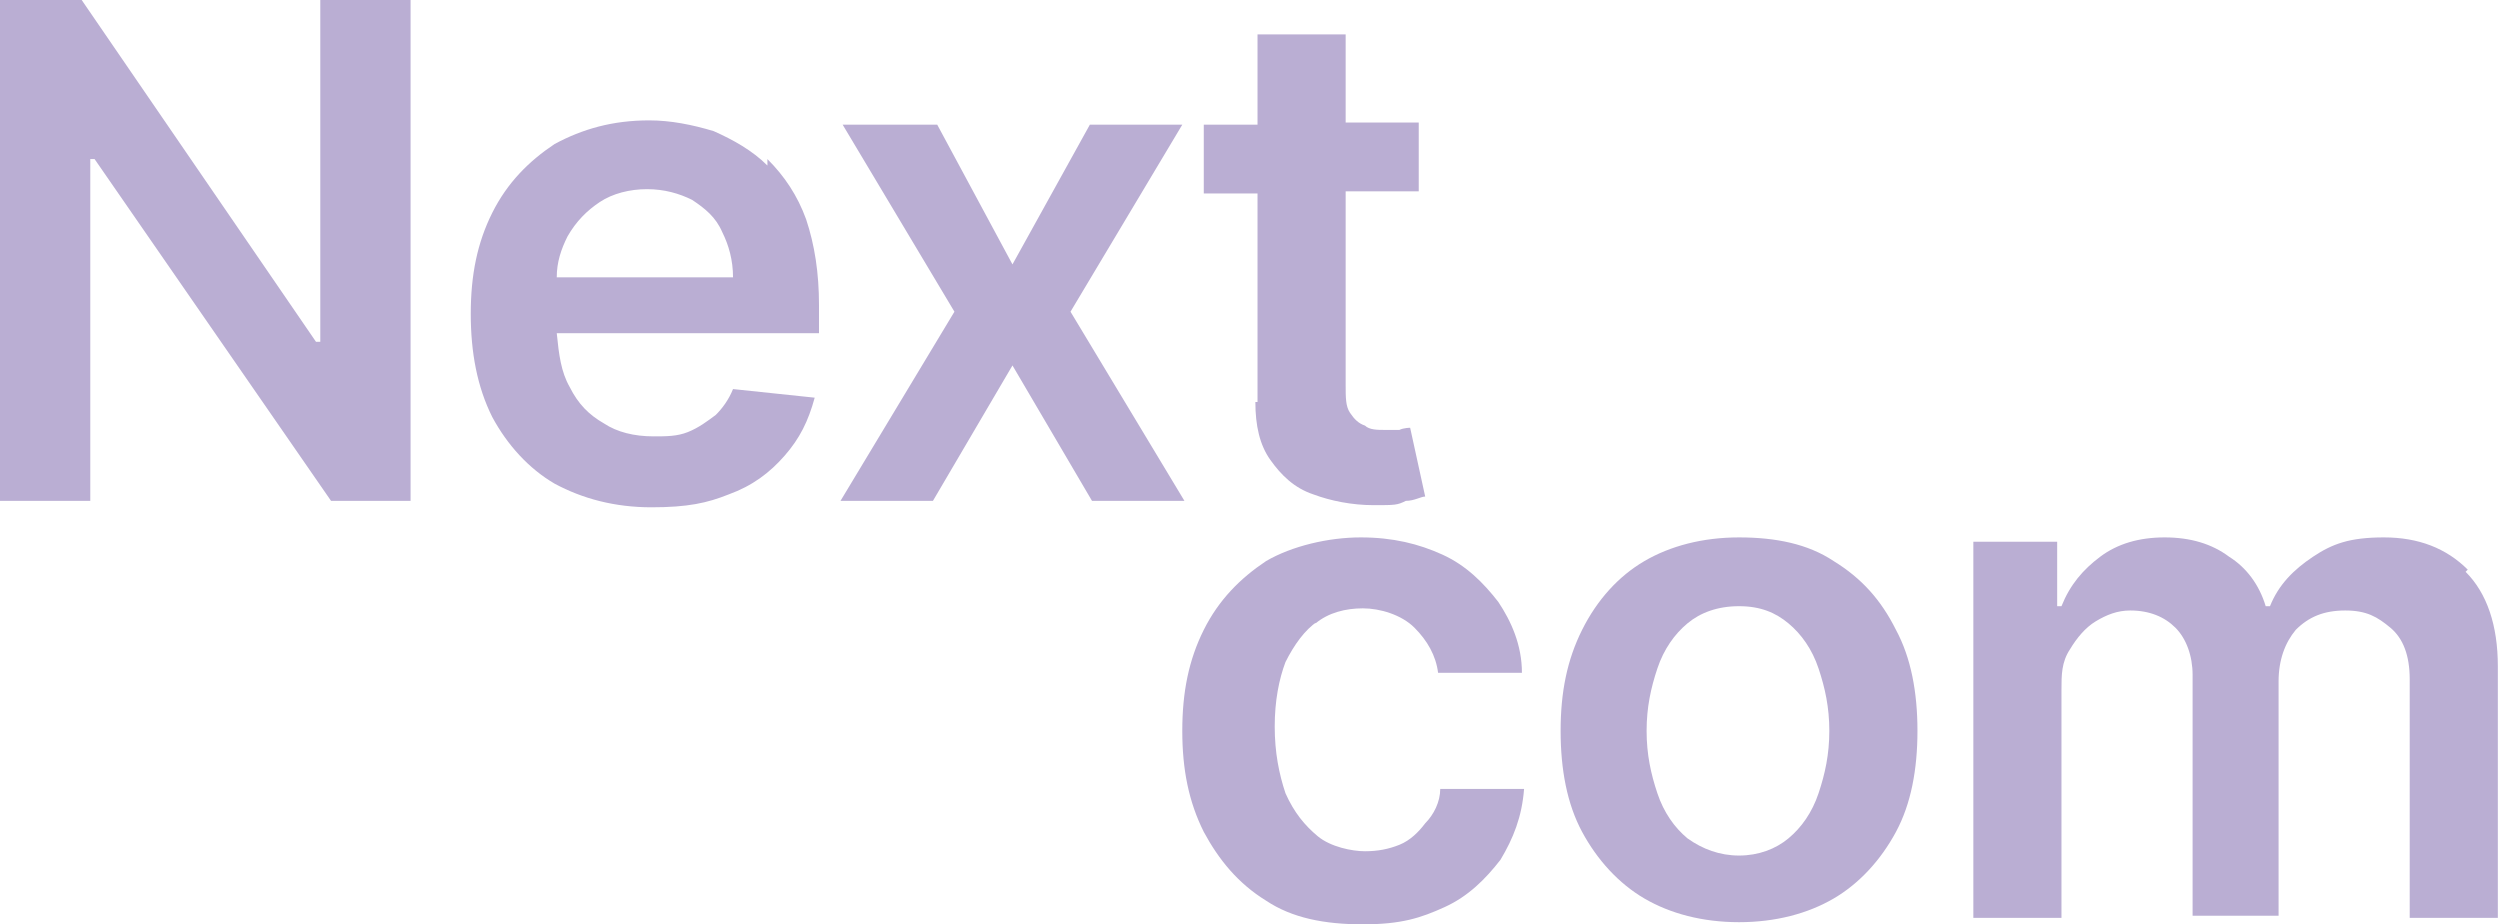 <?xml version="1.0" encoding="UTF-8"?>
<svg id="Layer_1" xmlns="http://www.w3.org/2000/svg" version="1.1" viewBox="0 0 116.3 43">
  <!-- Generator: Adobe Illustrator 29.3.0, SVG Export Plug-In . SVG Version: 2.1.0 Build 146)  -->
  <defs>
    <style>
      .st0 {
        fill: #baaed3;
      }
    </style>
  </defs>
  <path class="st0" d="M114.8,26.5c-1-1-2.3-1.5-3.9-1.5s-2.4.3-3.3.9-1.6,1.3-2,2.3h-.2c-.3-1-.9-1.8-1.7-2.3-.8-.6-1.8-.9-3-.9s-2.2.3-3,.9-1.4,1.3-1.8,2.3h-.2v-3h-3.9v17.5h4.1v-10.6c0-.7,0-1.3.4-1.9.3-.5.7-1,1.2-1.3s1-.5,1.6-.5c.9,0,1.6.3,2.1.8s.8,1.3.8,2.2v11.2h4v-10.9c0-1,.3-1.8.8-2.4.6-.6,1.3-.9,2.3-.9s1.5.3,2.1.8.9,1.3.9,2.4v11.1h4.1v-11.7c0-1.9-.5-3.4-1.5-4.4h0Z"/>
  <path class="st0" d="M85.3,26.1c-1.2-.8-2.7-1.1-4.4-1.1s-3.2.4-4.4,1.1-2.2,1.8-2.9,3.2c-.7,1.4-1,2.9-1,4.7s.3,3.4,1,4.7,1.7,2.4,2.9,3.1,2.7,1.1,4.4,1.1,3.2-.4,4.4-1.1,2.2-1.8,2.9-3.1c.7-1.3,1-2.9,1-4.7s-.3-3.4-1-4.7c-.7-1.4-1.6-2.4-2.9-3.2ZM84.6,36.9c-.3.9-.8,1.6-1.4,2.1s-1.4.8-2.3.8-1.7-.3-2.4-.8c-.6-.5-1.1-1.2-1.4-2.1-.3-.9-.5-1.8-.5-2.9s.2-2,.5-2.9.8-1.6,1.4-2.1,1.4-.8,2.4-.8,1.7.3,2.3.8c.6.5,1.1,1.2,1.4,2.1s.5,1.8.5,2.9-.2,2-.5,2.9Z"/>
  <path class="st0" d="M61.2,29c.6-.5,1.4-.7,2.2-.7s1.8.3,2.4.9,1,1.3,1.1,2.1h3.9c0-1.3-.5-2.4-1.1-3.3-.7-.9-1.5-1.7-2.6-2.2s-2.3-.8-3.8-.8-3.2.4-4.4,1.1c-1.2.8-2.2,1.8-2.9,3.2-.7,1.4-1,2.9-1,4.7s.3,3.3,1,4.7c.7,1.3,1.6,2.4,2.9,3.2,1.2.8,2.7,1.1,4.5,1.1s2.7-.3,3.8-.8,1.9-1.3,2.6-2.2c.6-1,1-2,1.1-3.3h-3.9c0,.6-.3,1.2-.7,1.6-.3.4-.7.8-1.2,1s-1,.3-1.6.3-1.6-.2-2.2-.7c-.6-.5-1.1-1.1-1.5-2-.3-.9-.5-1.9-.5-3.1s.2-2.2.5-3c.4-.8.9-1.5,1.5-1.9h-.1Z"/>
  <path class="st0" d="M58.4,18.7c0,1.1.2,2,.7,2.7s1.1,1.3,2,1.6c.8.3,1.8.5,2.8.5s1.1,0,1.5-.2c.4,0,.7-.2.9-.2l-.7-3.2c0,0-.3,0-.5.1h-.7c-.3,0-.7,0-.9-.2-.3-.1-.5-.3-.7-.6-.2-.3-.2-.7-.2-1.3v-9h3.4v-3.2h-3.4V1.6h-4.1v4.2h-2.5v3.2h2.5v9.7h-.1Z"/>
  <polygon class="st0" points="49.8 14.5 55 5.8 50.7 5.8 47.1 12.3 43.6 5.8 39.2 5.8 44.4 14.5 39.1 23.3 43.4 23.3 47.1 17 50.8 23.3 55.1 23.3 49.8 14.5"/>
  <path class="st0" d="M35.7,7.7c-.7-.7-1.6-1.2-2.5-1.6-1-.3-2-.5-3-.5-1.7,0-3.1.4-4.4,1.1-1.2.8-2.2,1.8-2.9,3.2-.7,1.4-1,2.9-1,4.7s.3,3.4,1,4.8c.7,1.3,1.7,2.4,2.9,3.1,1.3.7,2.8,1.1,4.5,1.1s2.6-.2,3.6-.6c1.1-.4,1.9-1,2.6-1.8.7-.8,1.1-1.6,1.4-2.7l-3.8-.4c-.2.5-.5.9-.8,1.2-.4.3-.8.6-1.3.8-.5.2-1,.2-1.6.2-.9,0-1.7-.2-2.3-.6-.7-.4-1.2-.9-1.6-1.7-.4-.7-.5-1.5-.6-2.5h12.2v-1.3c0-1.5-.2-2.8-.6-4-.4-1.1-1-2-1.8-2.8v.3ZM25.9,12.9c0-.7.2-1.3.5-1.9.4-.7.9-1.2,1.5-1.6.6-.4,1.4-.6,2.2-.6s1.5.2,2.1.5c.6.4,1.1.8,1.4,1.5.3.6.5,1.3.5,2.1h-8.2Z"/>
  <polygon class="st0" points="14.9 15.9 14.7 15.9 3.8 0 0 0 0 23.3 4.2 23.3 4.2 7.4 4.4 7.4 15.4 23.3 19.1 23.3 19.1 0 14.9 0 14.9 15.9"/>
</svg>